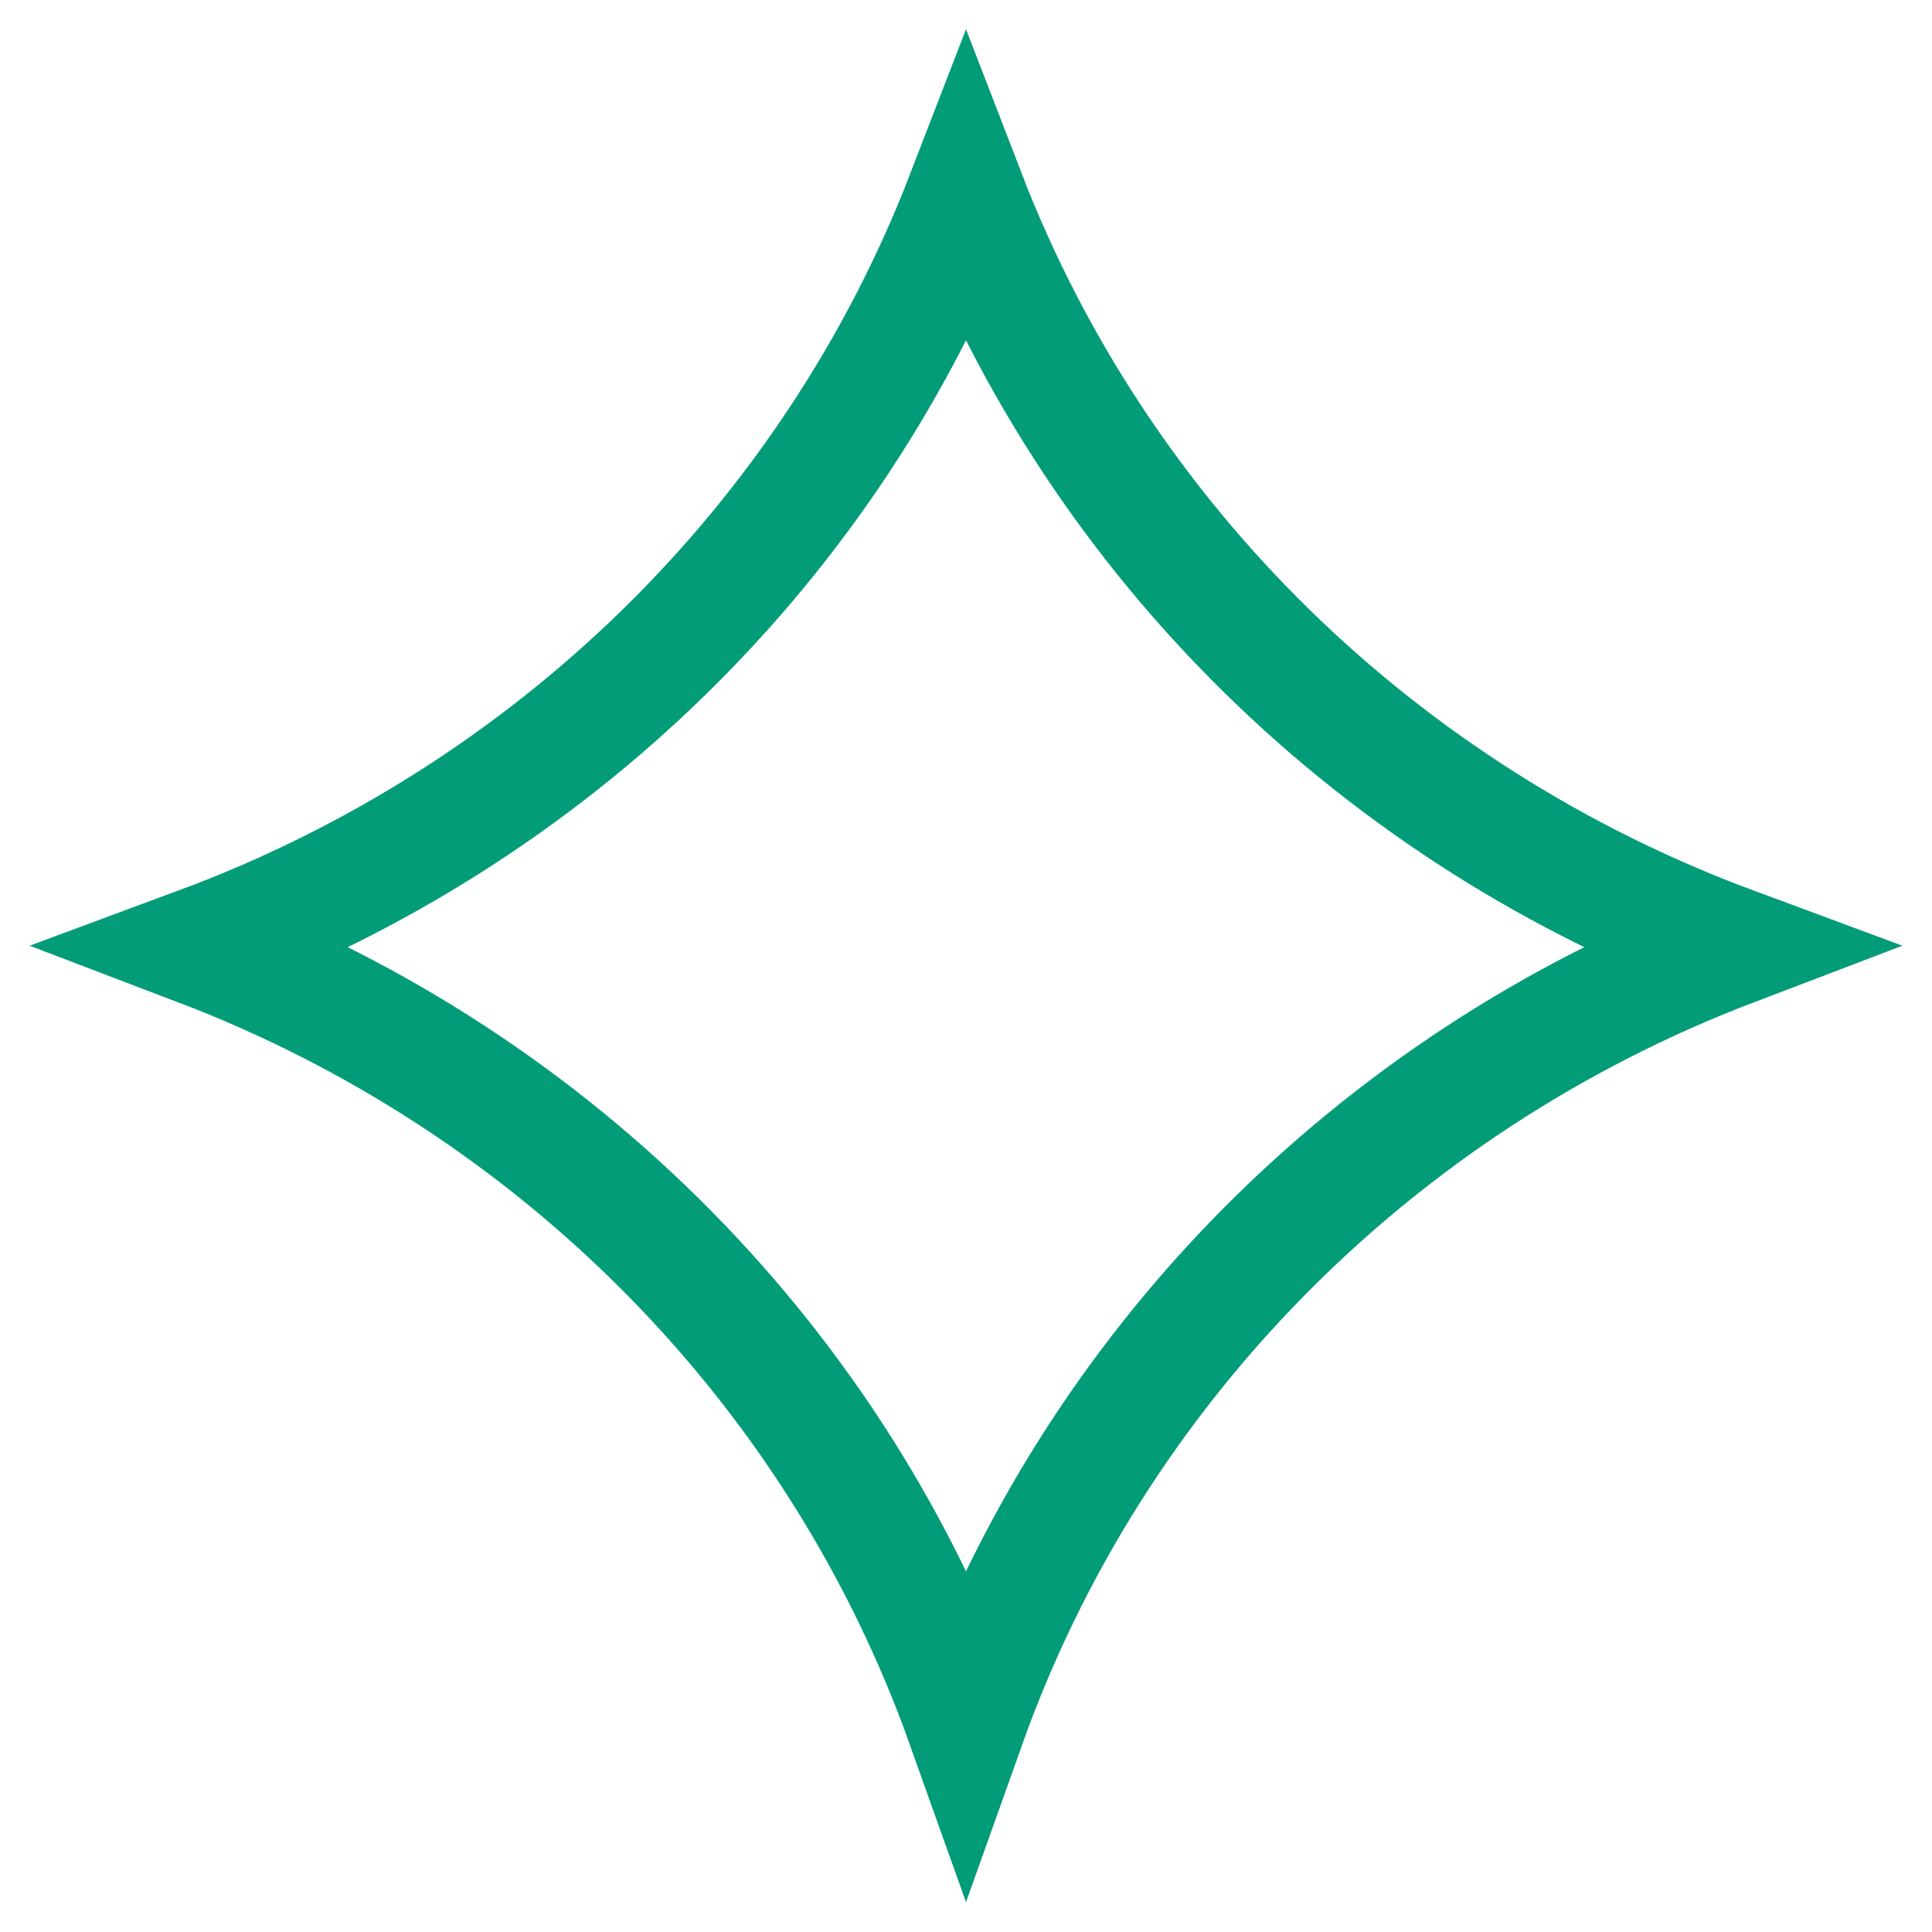 <svg width="65" height="65" viewBox="0 0 65 65" fill="none" xmlns="http://www.w3.org/2000/svg">
<path d="M32.5 58.037C28.216 46.012 18.763 36.444 6.683 31.843C18.581 27.434 27.997 18.219 32.5 6.541C37.003 18.219 46.419 27.434 58.317 31.843C46.237 36.444 36.784 46.012 32.5 58.037Z" stroke="#029C78" stroke-width="4"/>
</svg>
